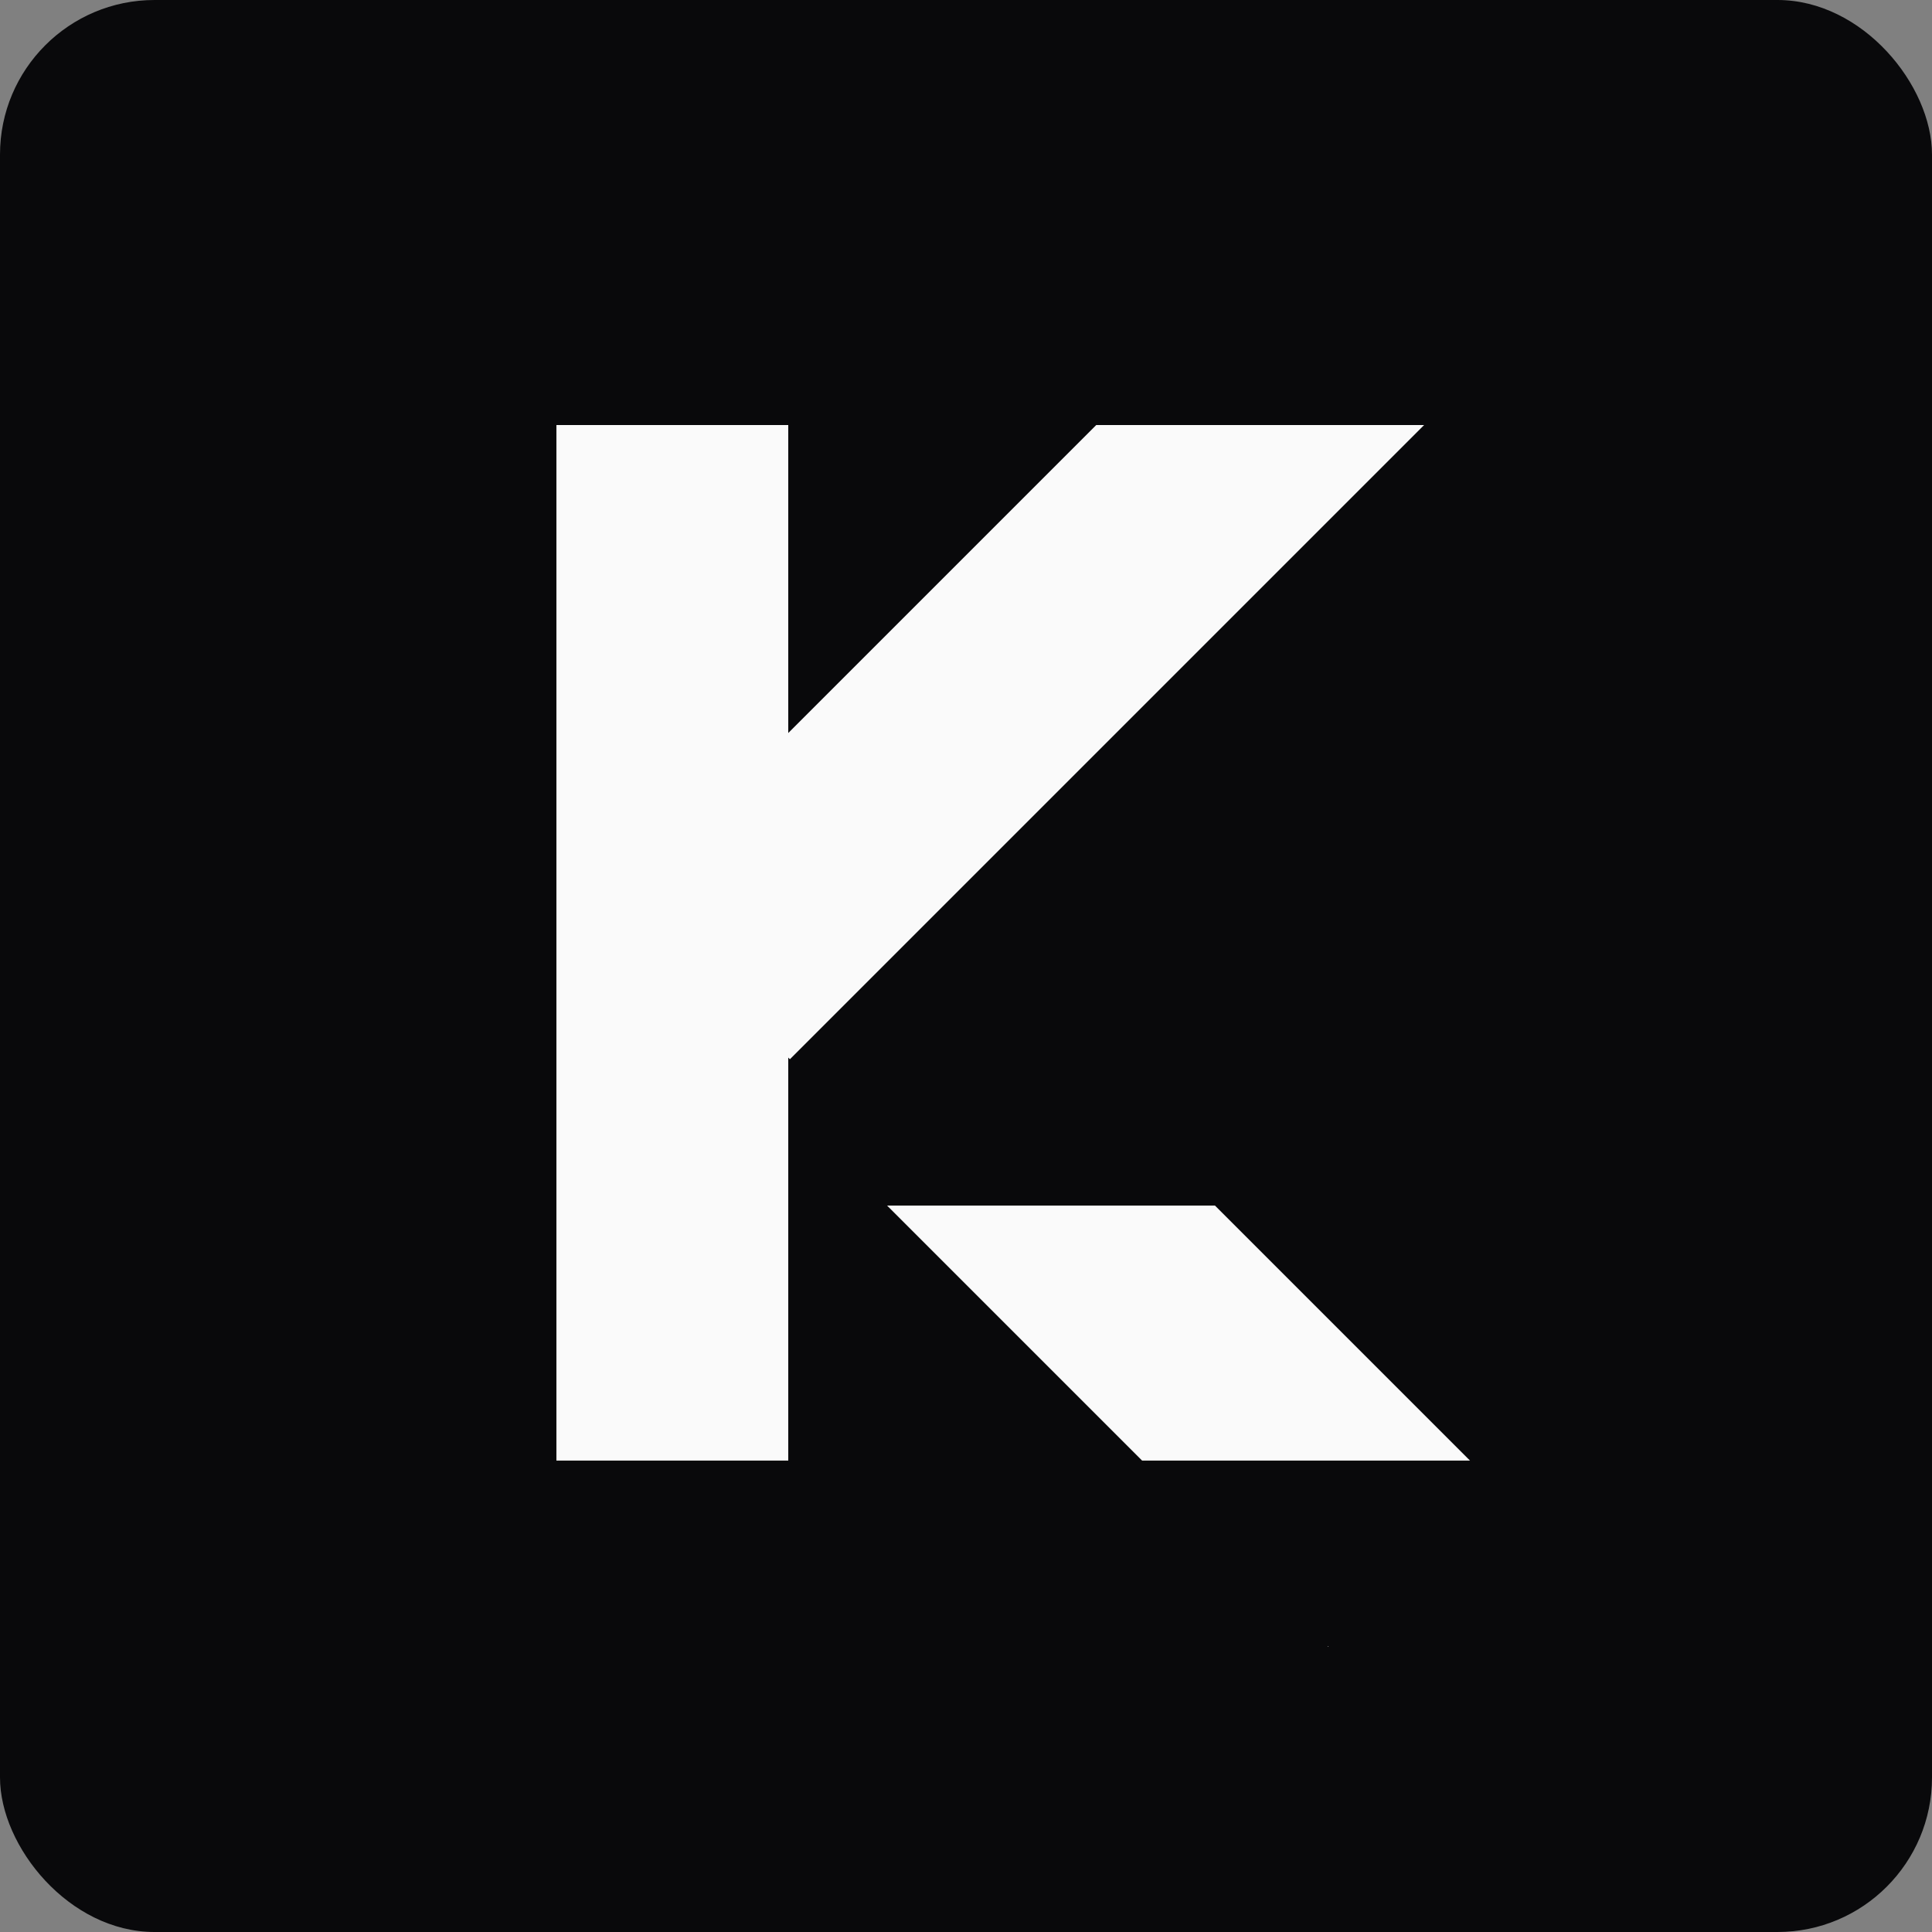 <svg width="250" height="250" viewBox="0 0 250 250" fill="none" xmlns="http://www.w3.org/2000/svg">
<rect x="0" y="0" width="250" height="250" fill="#808080" stroke="none"/>
<rect width="250" height="250" rx="20" fill="#09090B"/>
<rect x="72" y="55" width="30" height="134" fill="#FAFAFA"/>
<rect x="87" y="128.213" width="30" height="120" transform="rotate(-45 87 128.213)" fill="#FAFAFA"/>
<rect x="102" y="116" width="96" height="40" fill="#09090B"/>
<rect x="165.853" y="31" width="30" height="120" transform="rotate(45 165.853 31)" fill="#FAFAFA"/>
<rect x="67" y="31" width="135" height="24" fill="#09090B"/>
<rect x="66" y="189" width="135" height="24" fill="#09090B"/>
</svg>
